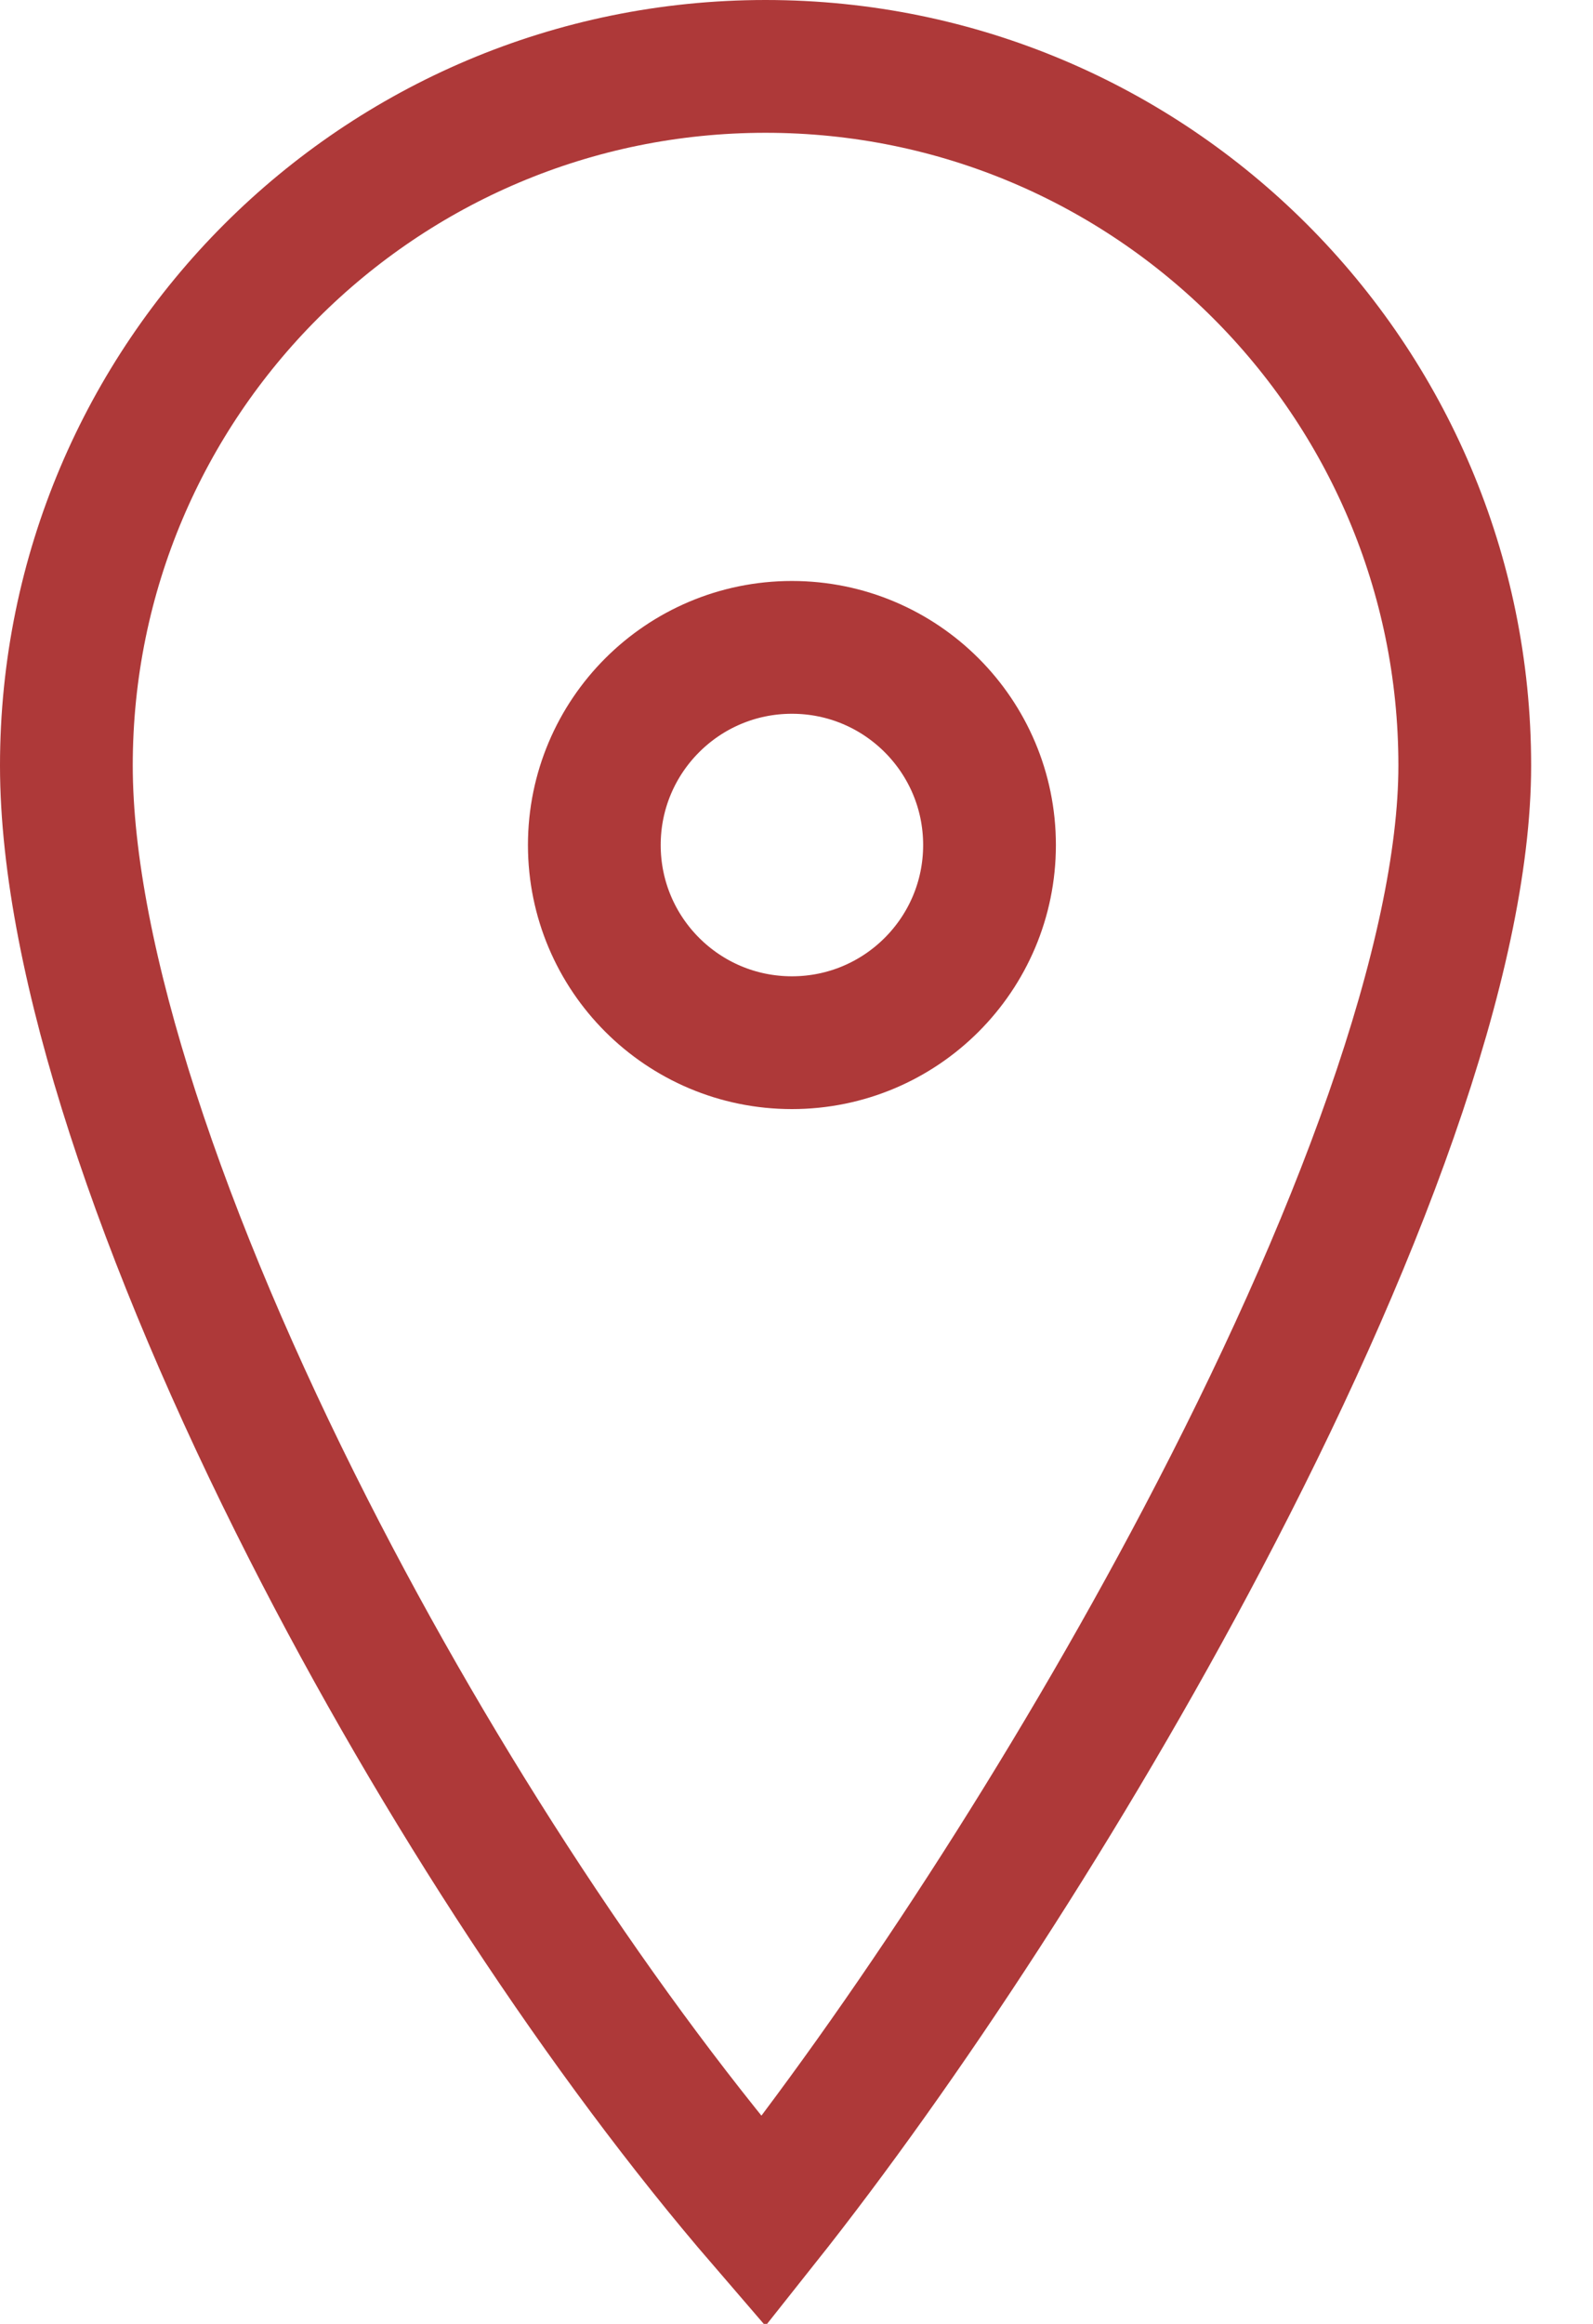 <?xml version="1.0" encoding="UTF-8"?> <svg xmlns="http://www.w3.org/2000/svg" width="24" height="35" viewBox="0 0 24 35" fill="none"> <path d="M22.068 11.529C22.068 12.96 21.67 14.766 20.959 16.8C20.253 18.822 19.258 21.008 18.115 23.179C16.071 27.063 13.584 30.839 11.501 33.462C9.12 30.701 6.62 26.908 4.65 23.037C2.451 18.716 1 14.466 1 11.529C1 5.715 5.716 1 11.534 1C17.352 1 22.068 5.715 22.068 11.529Z" stroke="#AE3939" stroke-width="2"></path> <circle cx="11.931" cy="12.727" r="2.977" stroke="#AE3939" stroke-width="2"></circle> </svg> 